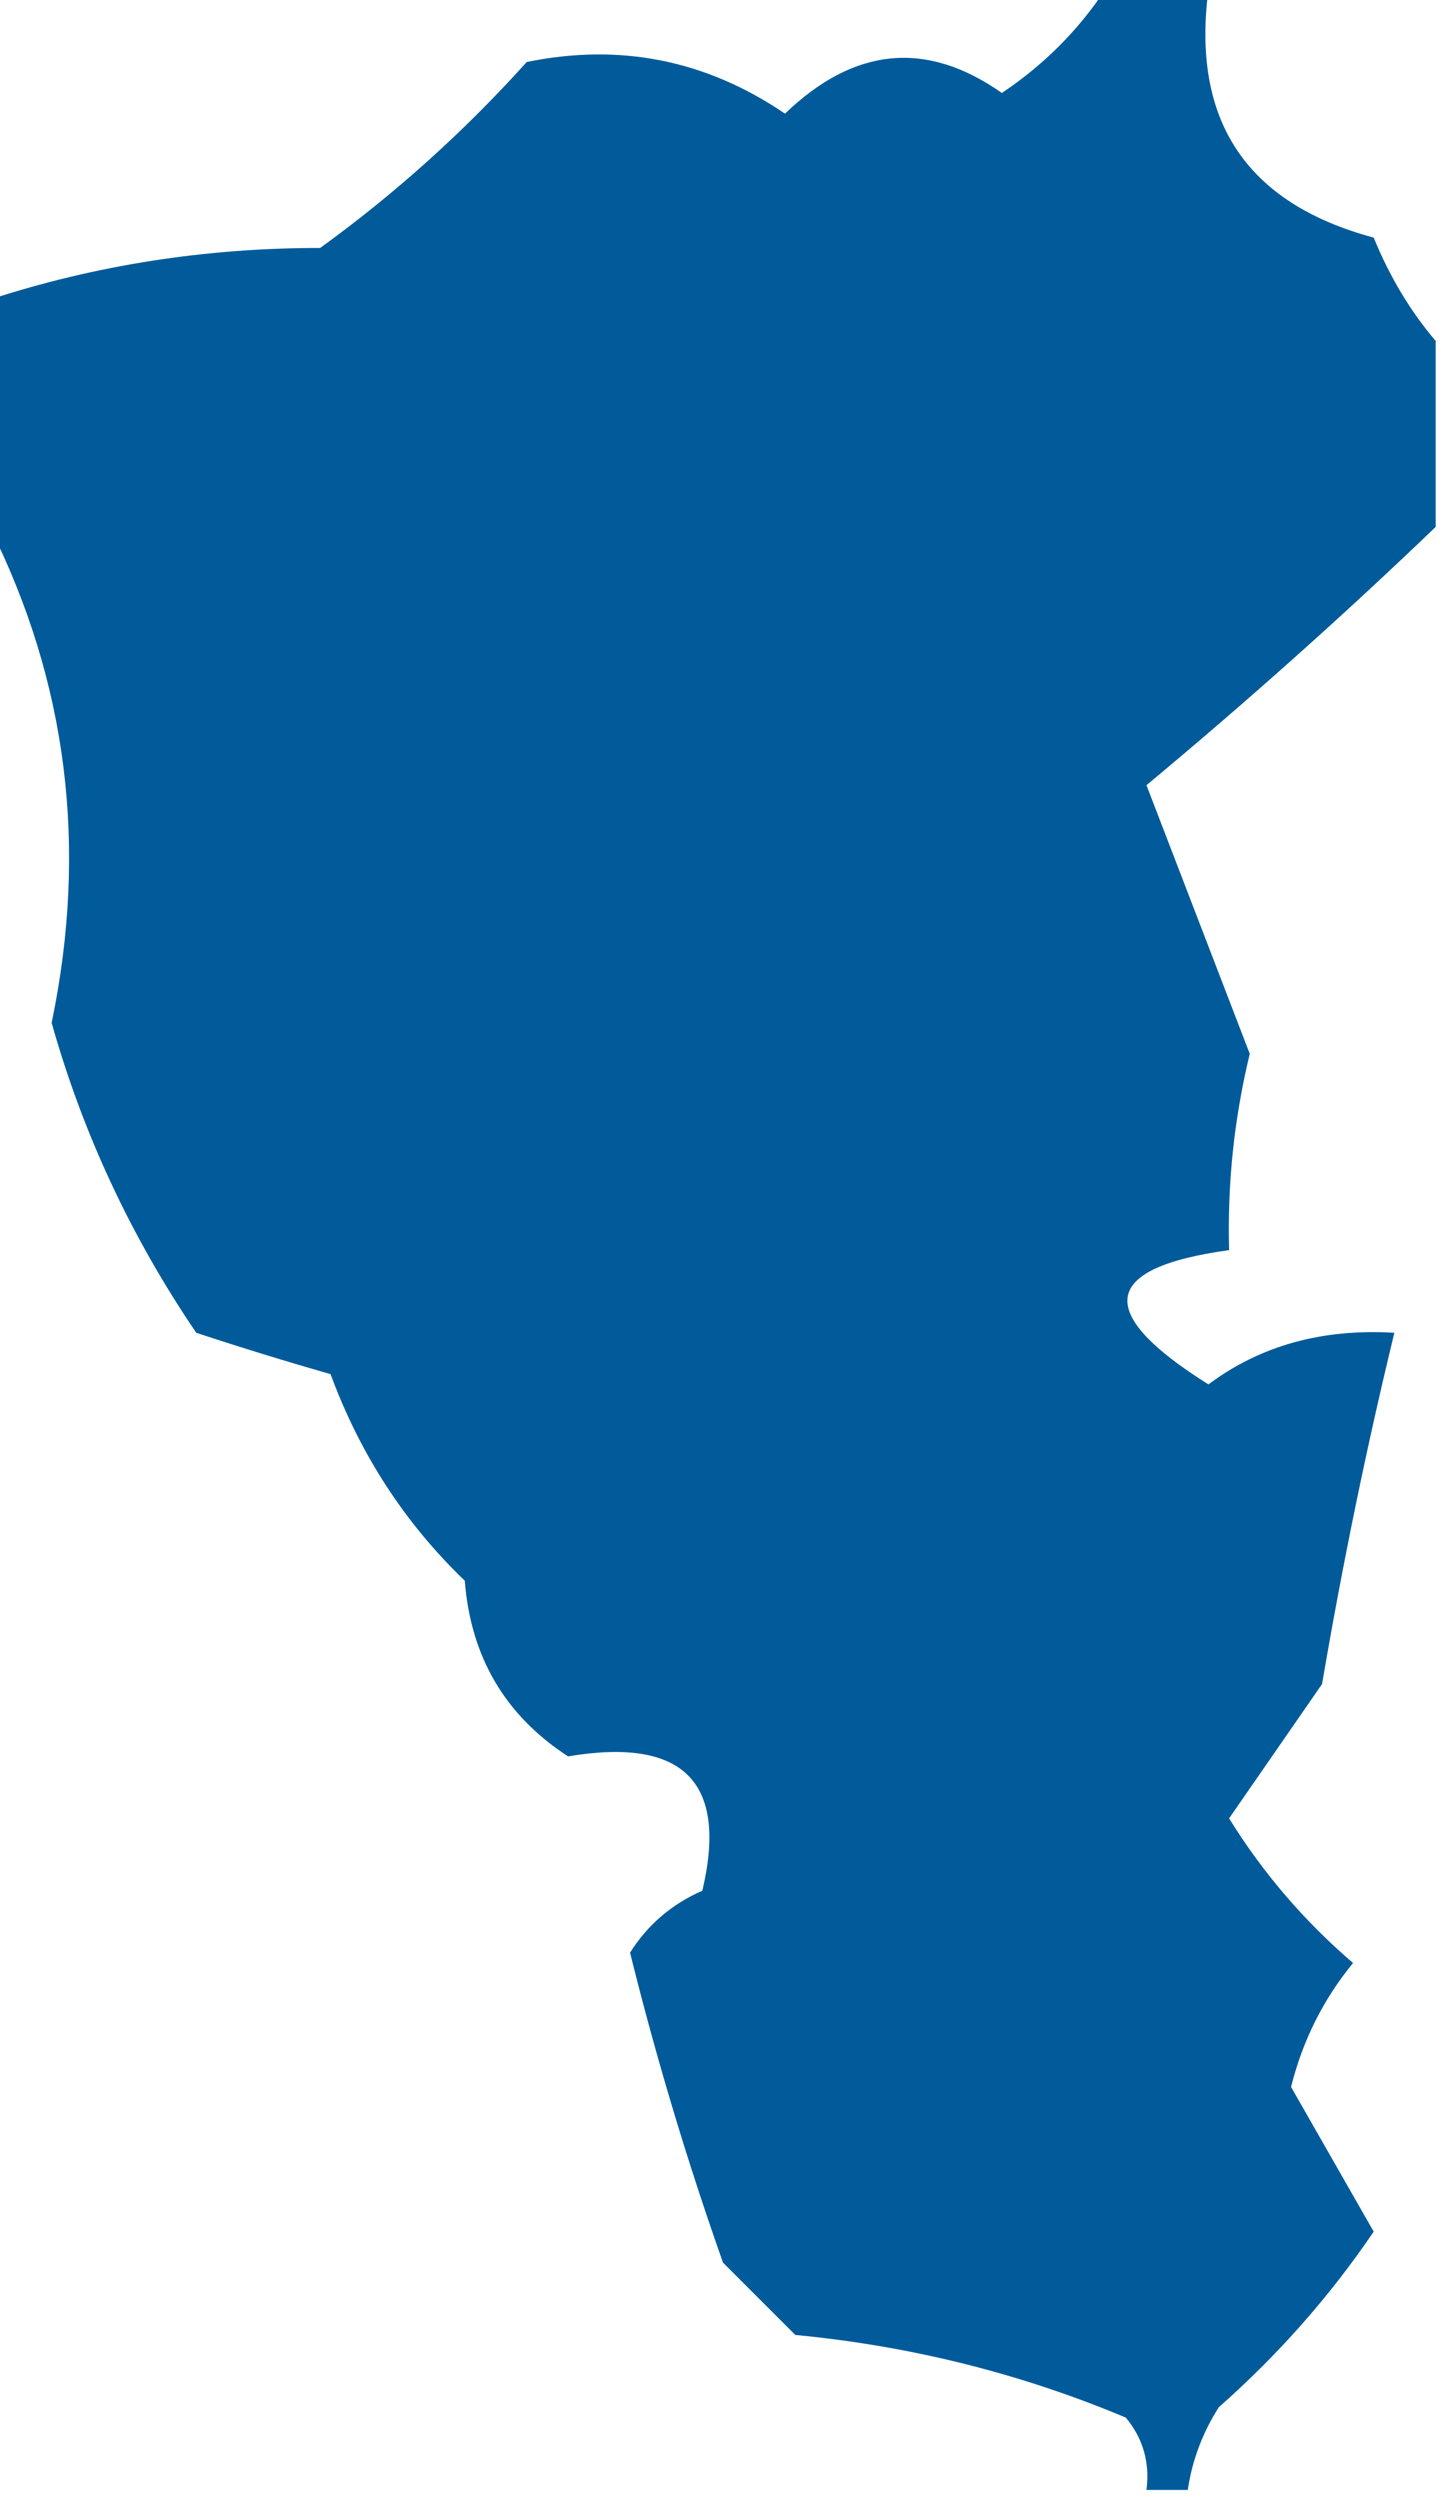 <?xml version="1.0" encoding="UTF-8"?> <svg xmlns="http://www.w3.org/2000/svg" width="70" height="121" viewBox="0 0 70 121" fill="none"> <path opacity="0.995" fill-rule="evenodd" clip-rule="evenodd" d="M53.5 -0.5C55.167 -0.5 56.833 -0.5 58.5 -0.5C57.67 5.842 60.337 9.842 66.5 11.5C67.275 13.396 68.275 15.063 69.5 16.5C69.5 19.5 69.5 22.5 69.5 25.5C65.073 29.75 60.407 33.917 55.5 38C57.166 42.33 58.832 46.663 60.5 51C59.744 54.125 59.411 57.291 59.5 60.5C53.287 61.354 52.954 63.521 58.5 67C61.005 65.123 64.005 64.29 67.5 64.5C66.154 70.047 64.987 75.713 64 81.5C62.5 83.667 61 85.833 59.5 88C61.126 90.628 63.126 92.961 65.5 95C64.056 96.763 63.056 98.763 62.5 101C63.84 103.349 65.174 105.683 66.5 108C64.385 111.118 61.885 113.952 59 116.5C58.209 117.745 57.709 119.078 57.5 120.5C56.833 120.5 56.167 120.5 55.5 120.5C55.67 119.178 55.337 118.011 54.5 117C49.425 114.869 44.092 113.535 38.5 113C37.333 111.833 36.167 110.667 35 109.5C33.259 104.573 31.759 99.573 30.5 94.5C31.347 93.155 32.513 92.155 34 91.5C35.246 86.23 33.08 84.063 27.5 85C24.454 83.023 22.787 80.189 22.5 76.5C19.6 73.715 17.434 70.382 16 66.5C13.853 65.888 11.686 65.221 9.5 64.5C6.342 59.852 4.008 54.852 2.5 49.5C4.264 41.022 3.264 33.022 -0.5 25.5C-0.5 21.833 -0.5 18.167 -0.5 14.5C4.622 12.831 9.956 11.997 15.5 12C19.132 9.37 22.465 6.37 25.5 3C30.024 2.075 34.191 2.908 38 5.5C41.357 2.27 44.857 1.937 48.5 4.5C50.521 3.145 52.188 1.479 53.5 -0.5Z" fill="#005B9B"></path> </svg> 